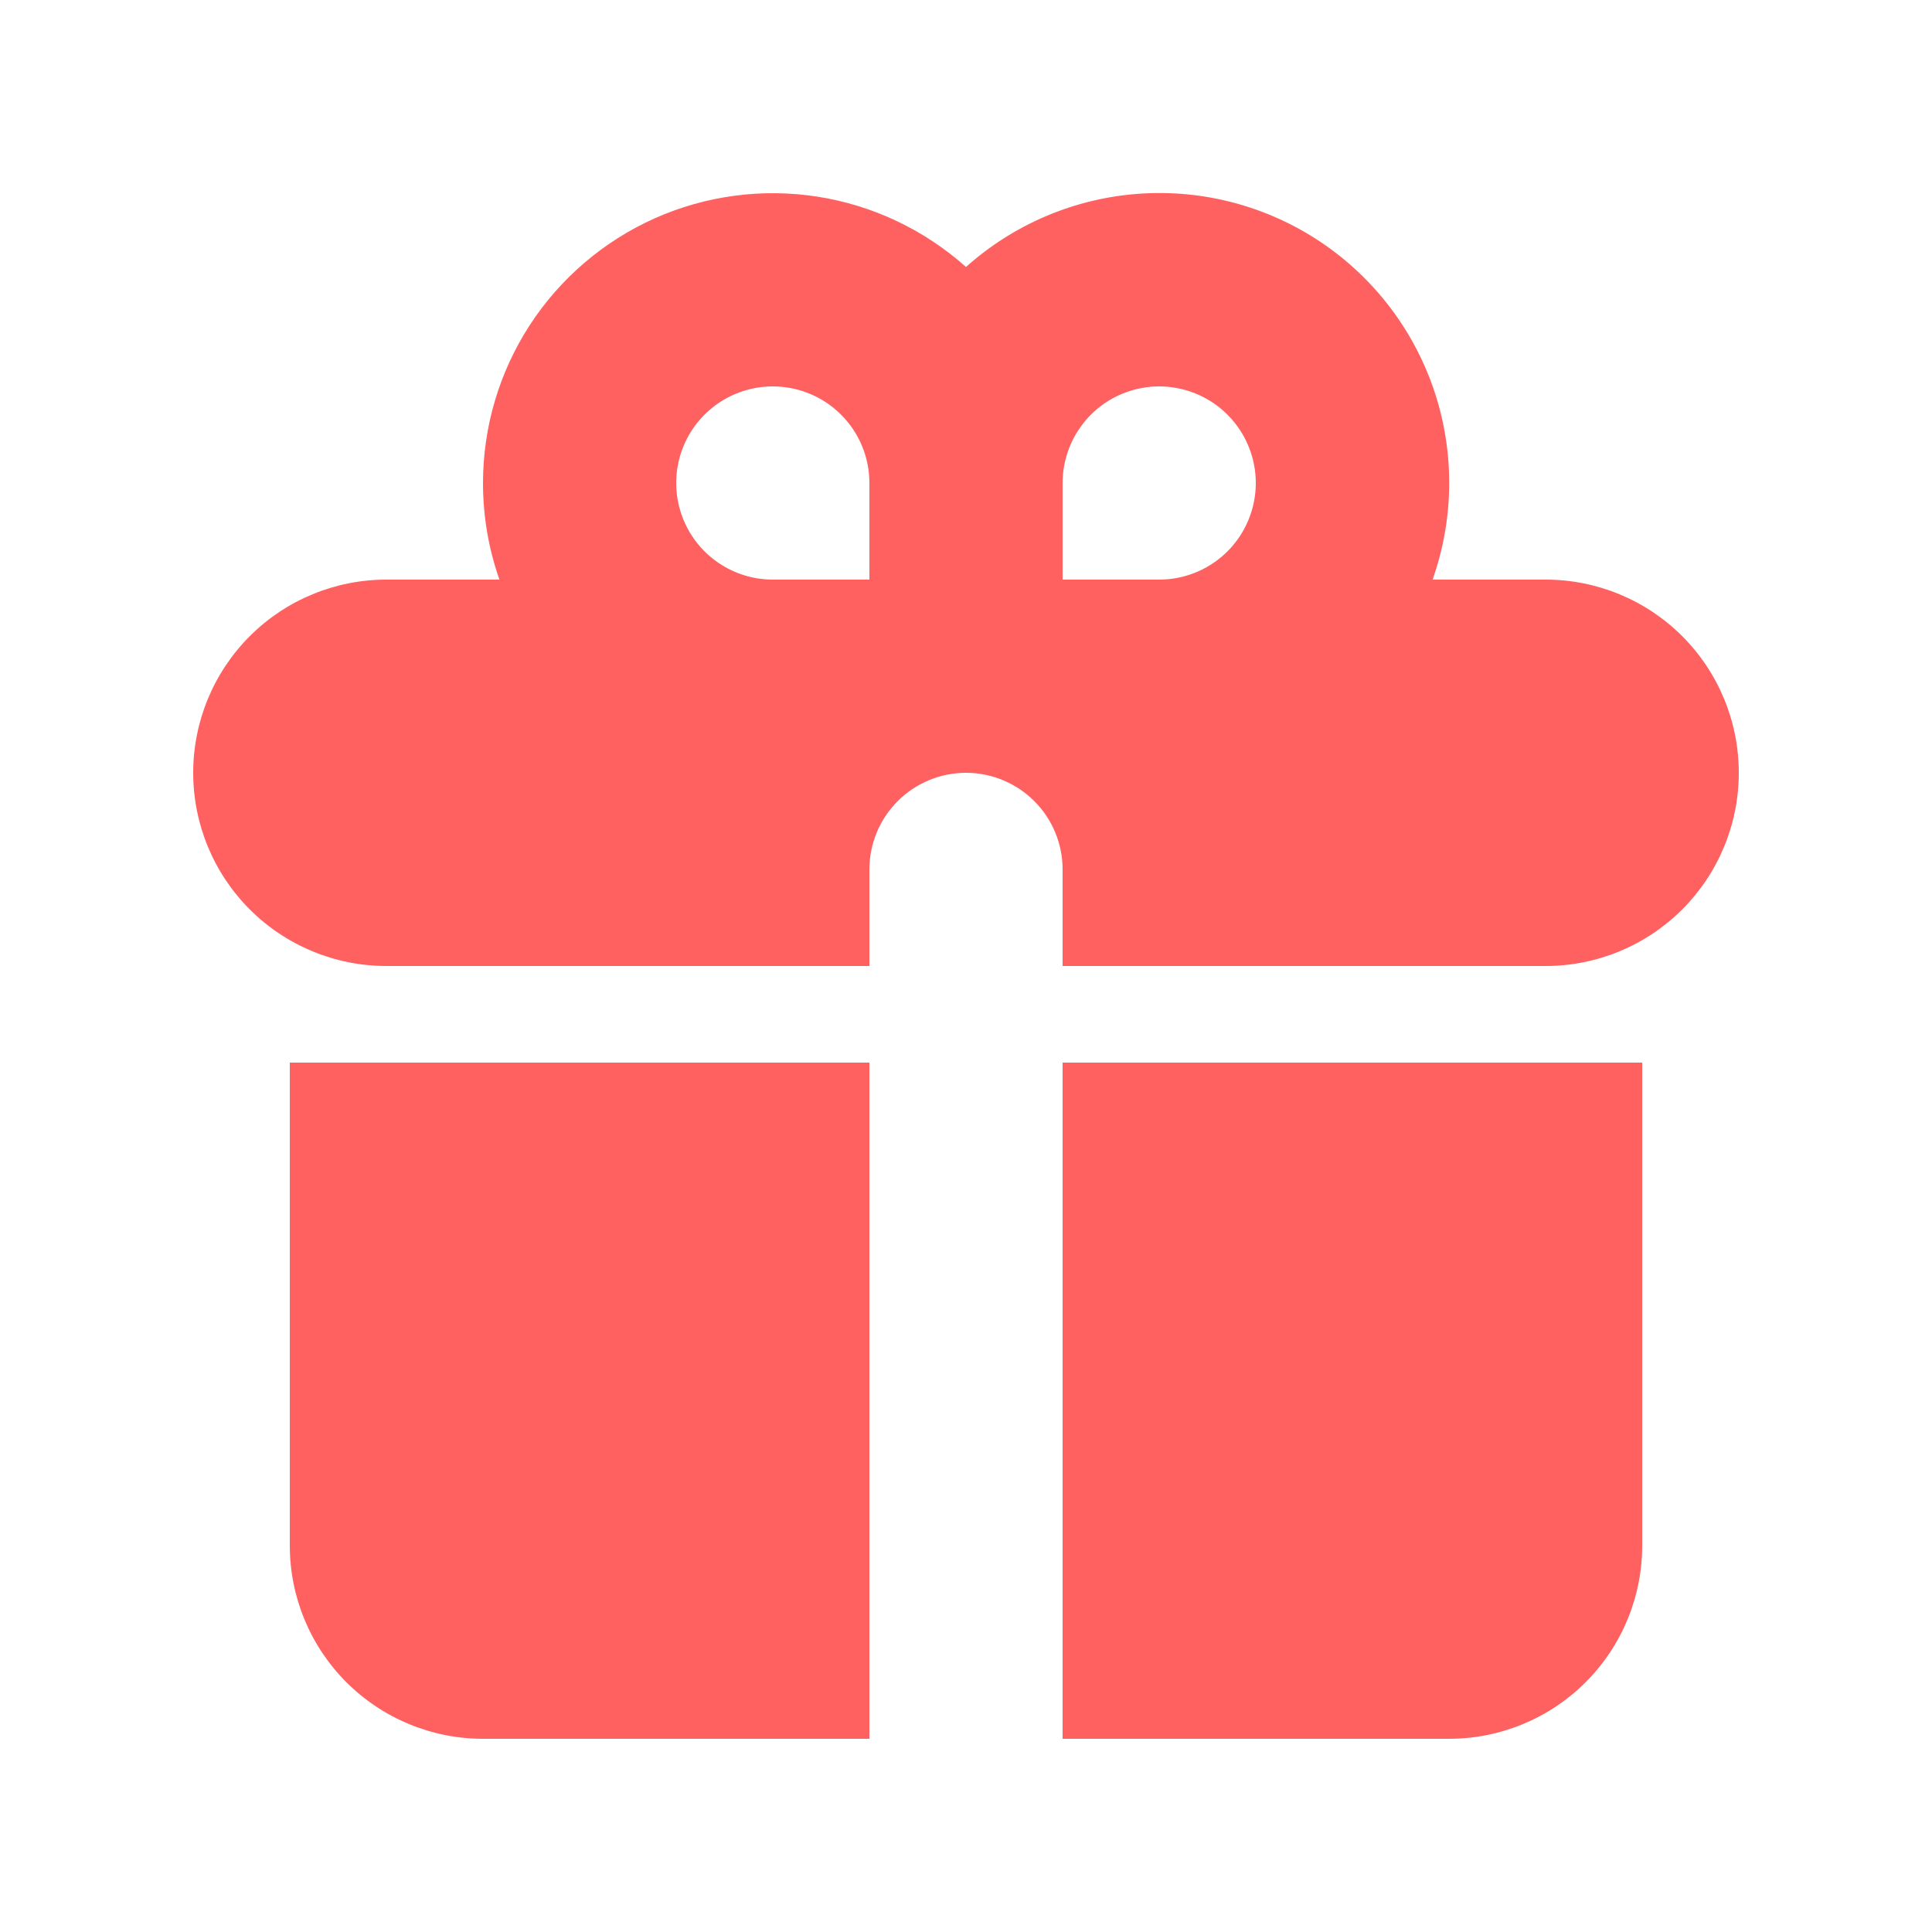 <svg width="32" height="32" viewBox="0 0 32 32" fill="none" xmlns="http://www.w3.org/2000/svg">
<path fill-rule="evenodd" clip-rule="evenodd" d="M8 8C8 7.073 8.268 6.167 8.772 5.389C9.276 4.612 9.995 3.997 10.84 3.618C11.686 3.24 12.623 3.115 13.539 3.257C14.455 3.4 15.309 3.805 16 4.422C16.794 3.711 17.803 3.284 18.867 3.209C19.931 3.134 20.989 3.416 21.875 4.009C22.761 4.603 23.424 5.475 23.76 6.487C24.095 7.499 24.084 8.595 23.728 9.6H25.6C26.449 9.6 27.263 9.937 27.863 10.537C28.463 11.137 28.8 11.951 28.8 12.8C28.8 13.649 28.463 14.463 27.863 15.063C27.263 15.663 26.449 16 25.6 16H17.6V14.4C17.6 13.976 17.431 13.569 17.131 13.269C16.831 12.969 16.424 12.8 16 12.8C15.576 12.8 15.169 12.969 14.869 13.269C14.569 13.569 14.4 13.976 14.4 14.4V16H6.4C5.551 16 4.737 15.663 4.137 15.063C3.537 14.463 3.2 13.649 3.2 12.8C3.2 11.951 3.537 11.137 4.137 10.537C4.737 9.937 5.551 9.6 6.4 9.6H8.272C8.096 9.099 8 8.56 8 8ZM14.4 9.6V8C14.4 7.684 14.306 7.374 14.13 7.111C13.954 6.848 13.705 6.643 13.412 6.522C13.12 6.401 12.798 6.369 12.488 6.431C12.177 6.493 11.892 6.645 11.669 6.869C11.445 7.092 11.292 7.378 11.231 7.688C11.169 7.998 11.201 8.32 11.322 8.612C11.443 8.905 11.648 9.155 11.911 9.33C12.174 9.506 12.483 9.6 12.8 9.6H14.4ZM19.2 9.6C19.516 9.6 19.826 9.506 20.089 9.33C20.352 9.155 20.557 8.905 20.678 8.612C20.799 8.32 20.831 7.998 20.769 7.688C20.707 7.378 20.555 7.092 20.331 6.869C20.108 6.645 19.823 6.493 19.512 6.431C19.202 6.369 18.88 6.401 18.588 6.522C18.295 6.643 18.045 6.848 17.87 7.111C17.694 7.374 17.6 7.684 17.6 8V9.6H19.2Z" fill="#FF6161"/>
<path d="M14.4 17.6H4.8V25.6C4.8 26.449 5.137 27.263 5.737 27.863C6.337 28.463 7.151 28.8 8 28.8H14.4V17.6ZM17.6 28.8H24C24.849 28.8 25.663 28.463 26.263 27.863C26.863 27.263 27.2 26.449 27.2 25.6V17.6H17.6V28.8Z" fill="#FF6161"/>
</svg>
